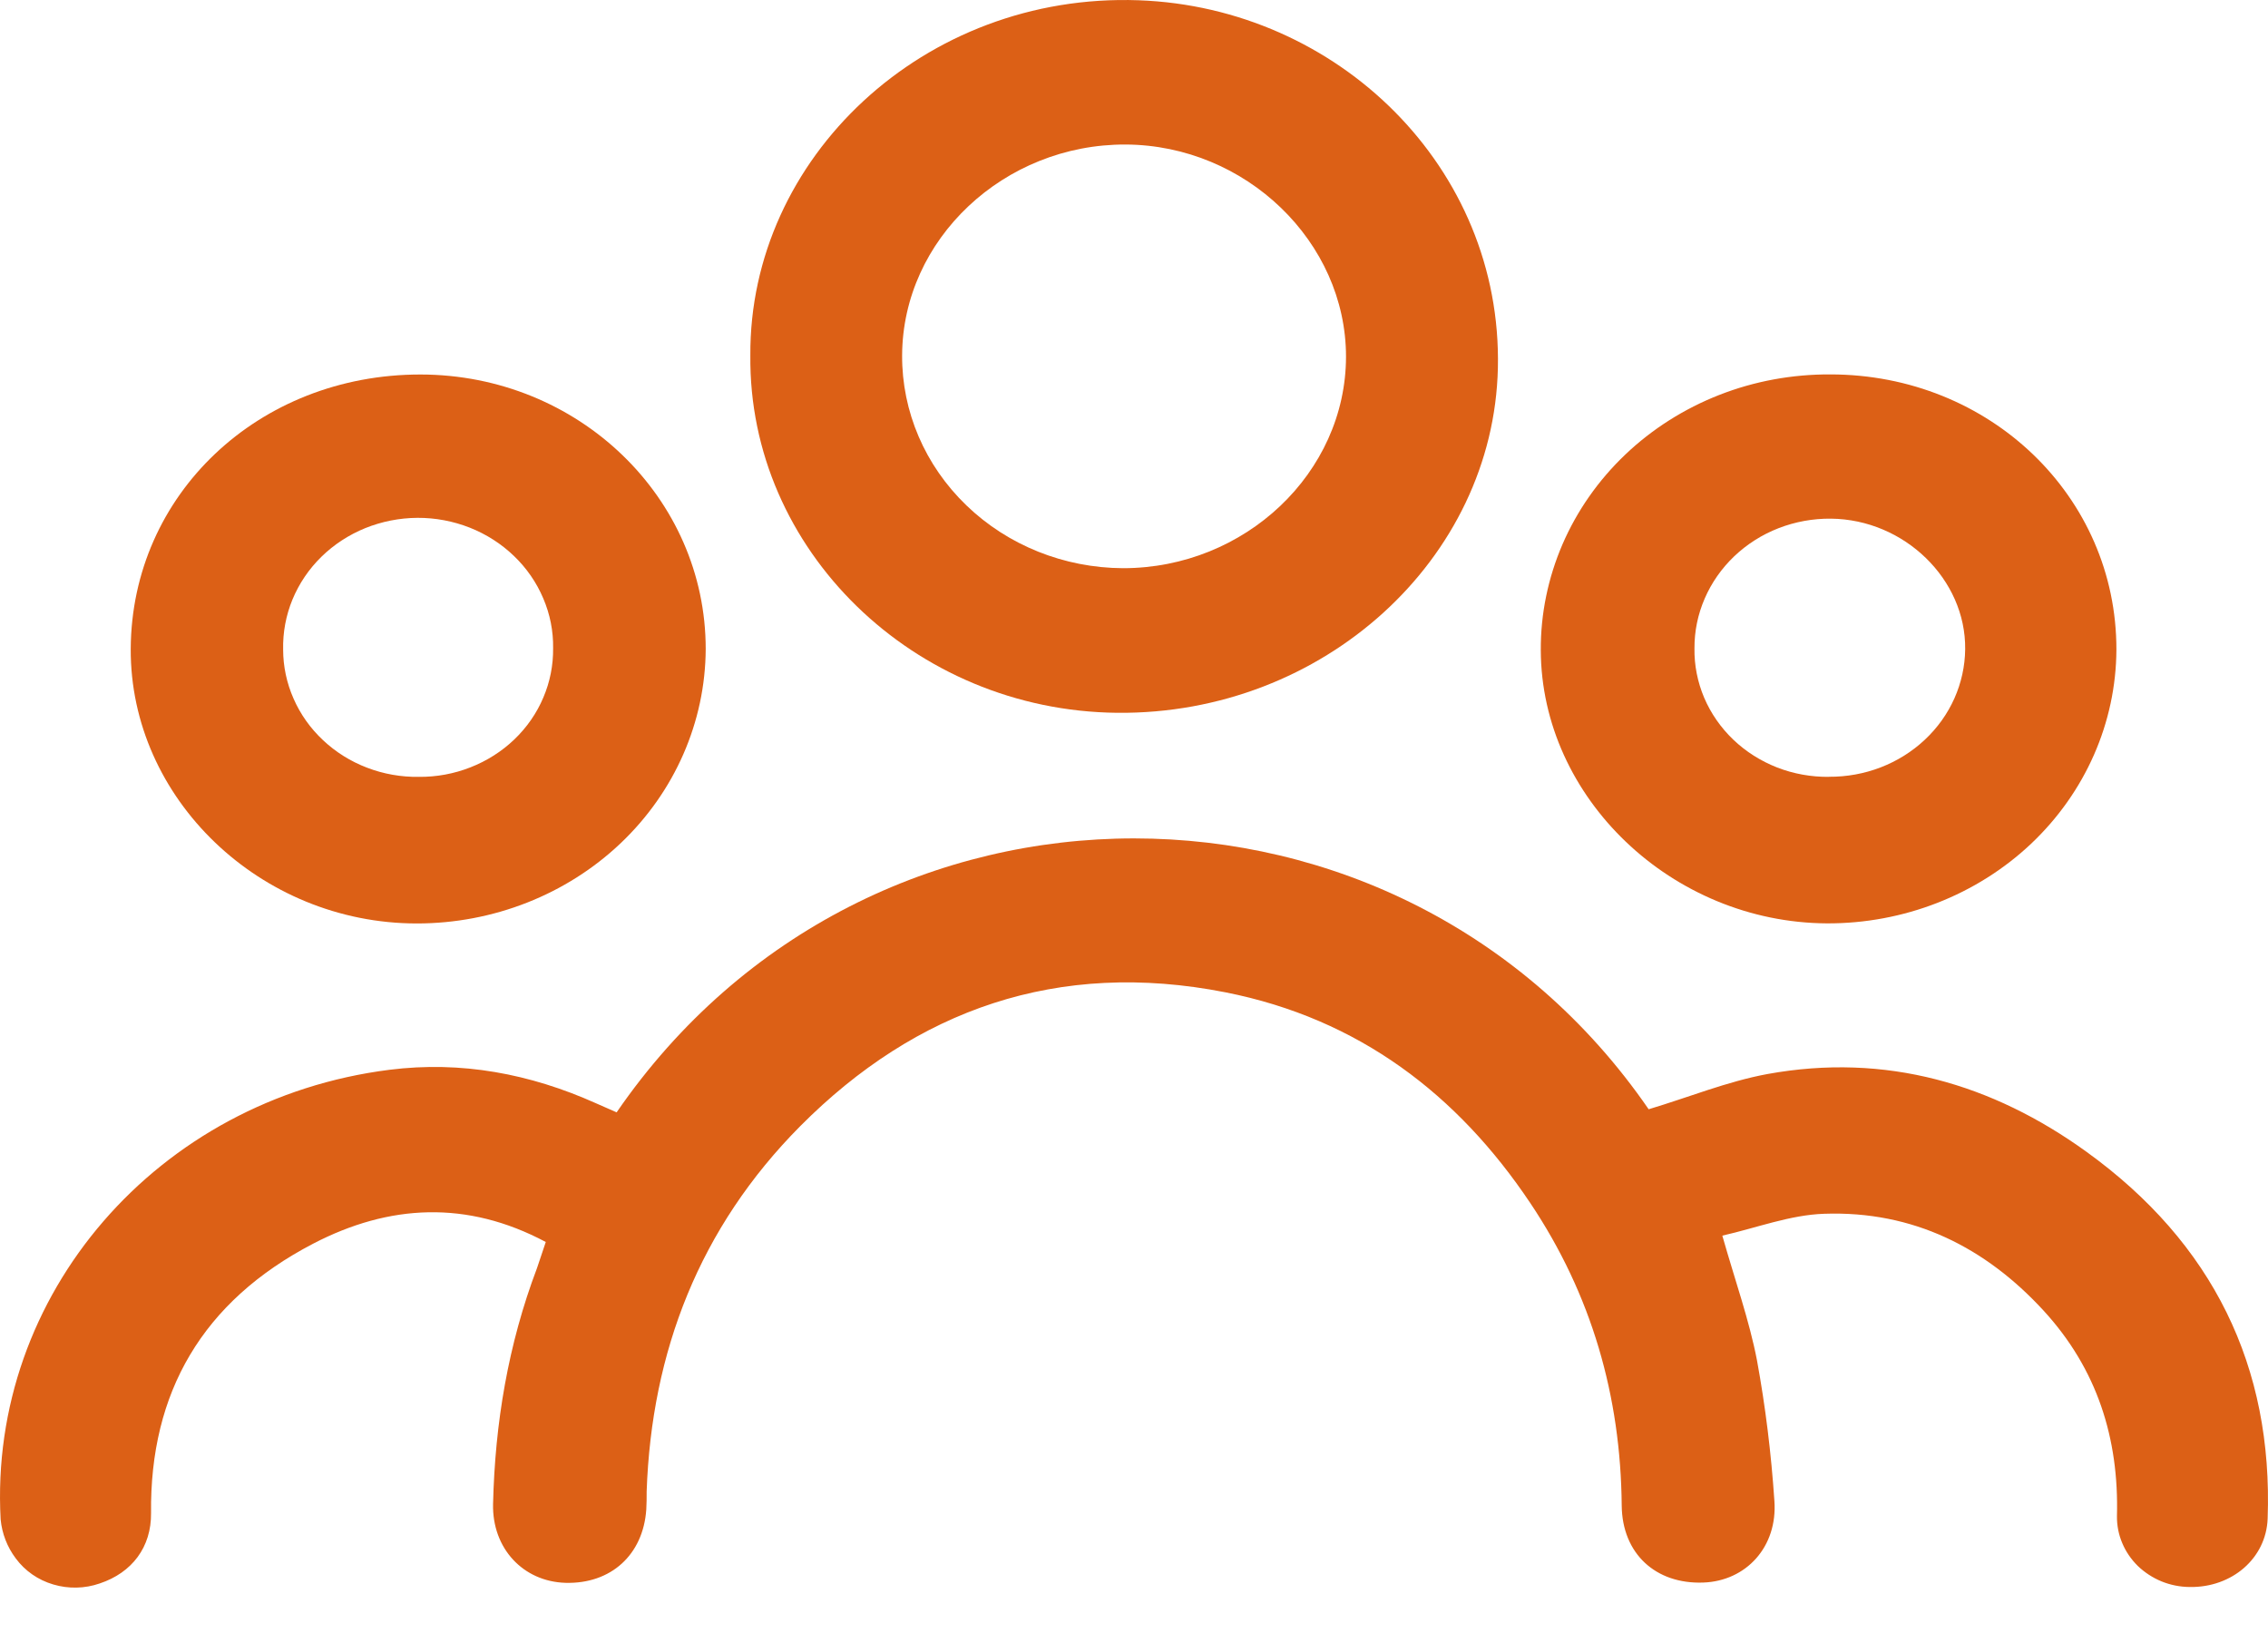 <svg width="25" height="18" viewBox="0 0 25 18" fill="none" xmlns="http://www.w3.org/2000/svg">
<path d="M6.016 13.69C5.146 13.227 4.289 13.274 3.453 13.708C2.228 14.345 1.651 15.352 1.665 16.678C1.669 17.053 1.456 17.335 1.099 17.454C0.934 17.511 0.755 17.515 0.587 17.465C0.42 17.416 0.275 17.315 0.174 17.178C0.079 17.052 0.022 16.903 0.007 16.748C-0.128 14.27 1.734 12.116 4.292 11.792C5.085 11.692 5.843 11.836 6.565 12.159L6.797 12.261C9.572 8.223 15.441 8.258 18.173 12.227C18.614 12.095 19.038 11.921 19.481 11.839C20.786 11.601 21.963 11.948 22.998 12.695C24.394 13.702 25.057 15.065 24.996 16.74C24.98 17.175 24.604 17.501 24.136 17.493C24.03 17.492 23.924 17.471 23.826 17.431C23.729 17.391 23.64 17.333 23.565 17.261C23.491 17.188 23.432 17.102 23.393 17.008C23.353 16.914 23.334 16.813 23.335 16.712C23.358 15.857 23.118 15.09 22.524 14.444C21.888 13.753 21.089 13.345 20.109 13.379C19.733 13.391 19.361 13.535 18.985 13.62C19.128 14.123 19.282 14.553 19.367 14.994C19.461 15.507 19.524 16.024 19.559 16.543C19.596 17.05 19.247 17.428 18.774 17.444C18.252 17.463 17.881 17.127 17.876 16.594C17.865 15.391 17.546 14.272 16.867 13.259C16.07 12.069 14.981 11.229 13.508 10.938C11.661 10.574 10.098 11.129 8.822 12.412C7.709 13.533 7.182 14.9 7.128 16.439C7.128 16.506 7.128 16.572 7.124 16.638C7.09 17.138 6.734 17.461 6.233 17.447C5.767 17.433 5.424 17.068 5.435 16.578C5.456 15.688 5.601 14.819 5.919 13.979C5.952 13.885 5.981 13.791 6.016 13.69Z" fill="#DC6016"/>
<path d="M8.271 3.918C8.257 1.742 10.186 -0.083 12.552 0.003C14.744 0.082 16.561 1.845 16.511 4.057C16.464 6.163 14.587 7.879 12.315 7.857C10.072 7.835 8.249 6.058 8.271 3.918ZM9.944 3.918C9.941 4.537 10.196 5.131 10.653 5.571C11.109 6.011 11.73 6.26 12.379 6.263C13.724 6.263 14.835 5.212 14.837 3.932C14.837 2.666 13.734 1.601 12.41 1.593C11.065 1.587 9.949 2.639 9.944 3.918V3.918Z" fill="#DC6016"/>
<path d="M20.175 4.127C21.933 4.127 23.332 5.473 23.329 7.162C23.325 7.966 22.987 8.734 22.389 9.3C21.79 9.865 20.981 10.181 20.139 10.178C18.429 10.169 16.989 8.794 16.984 7.166C16.982 6.766 17.064 6.37 17.223 6C17.383 5.63 17.618 5.294 17.915 5.011C18.211 4.729 18.564 4.505 18.952 4.353C19.34 4.201 19.756 4.125 20.175 4.127ZM20.16 8.562C20.555 8.565 20.934 8.419 21.216 8.155C21.498 7.892 21.658 7.532 21.662 7.156C21.671 6.386 20.991 5.725 20.182 5.717C19.984 5.715 19.788 5.751 19.605 5.822C19.422 5.893 19.256 5.999 19.116 6.132C18.977 6.265 18.866 6.423 18.791 6.597C18.715 6.772 18.677 6.958 18.678 7.147C18.675 7.333 18.712 7.518 18.785 7.691C18.859 7.864 18.968 8.021 19.106 8.153C19.244 8.285 19.409 8.389 19.59 8.46C19.77 8.53 19.965 8.565 20.16 8.563V8.562Z" fill="#DC6016"/>
<path d="M7.779 7.155C7.775 7.958 7.438 8.728 6.842 9.294C6.245 9.861 5.437 10.179 4.595 10.179C2.869 10.179 1.433 8.801 1.441 7.152C1.45 5.451 2.849 4.127 4.636 4.128C6.375 4.13 7.78 5.484 7.779 7.155ZM4.617 8.563C4.812 8.565 5.006 8.529 5.186 8.458C5.367 8.387 5.531 8.283 5.669 8.151C5.807 8.019 5.916 7.862 5.989 7.689C6.063 7.516 6.099 7.331 6.097 7.145C6.1 6.957 6.063 6.77 5.988 6.595C5.914 6.42 5.804 6.261 5.665 6.128C5.526 5.994 5.36 5.888 5.178 5.816C4.995 5.744 4.799 5.707 4.602 5.708C4.404 5.709 4.209 5.748 4.027 5.821C3.845 5.895 3.681 6.002 3.543 6.137C3.405 6.272 3.297 6.432 3.224 6.608C3.152 6.783 3.117 6.97 3.121 7.159C3.121 7.345 3.16 7.529 3.236 7.701C3.311 7.873 3.422 8.029 3.561 8.159C3.7 8.29 3.865 8.393 4.046 8.462C4.228 8.532 4.422 8.566 4.617 8.563Z" fill="#DC6016"/>
</svg>
